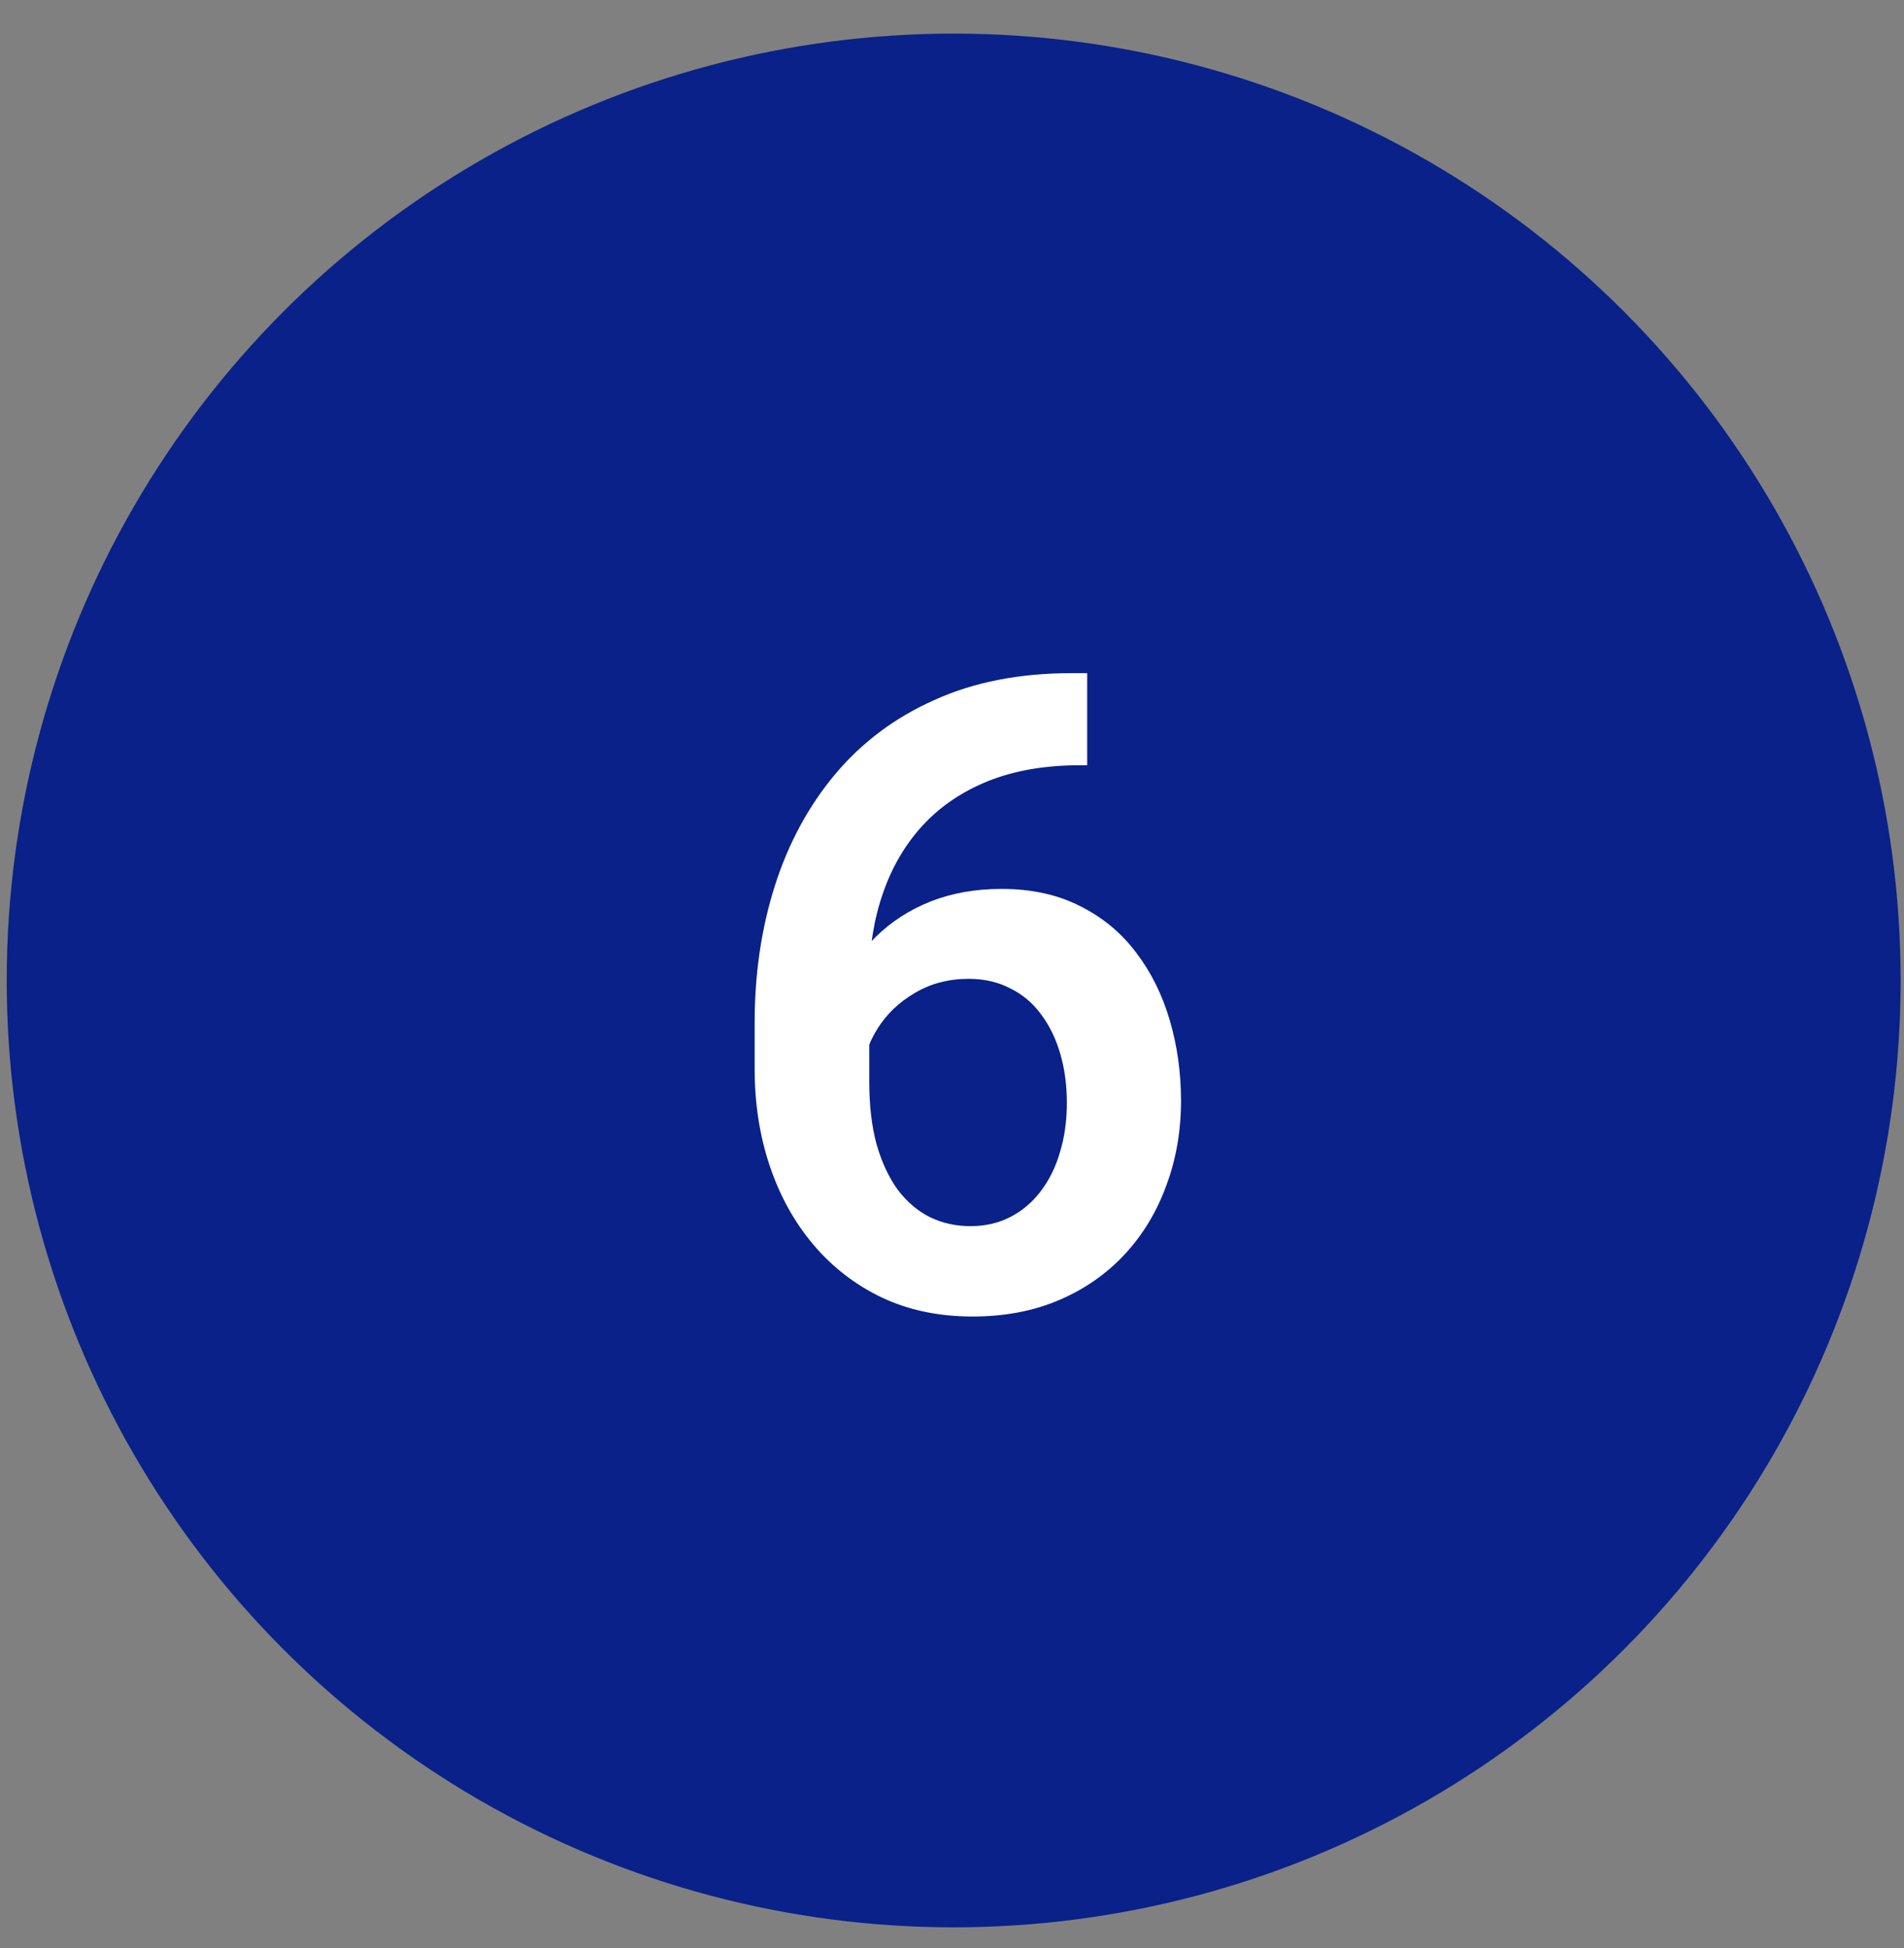 <svg width="43" height="44" viewBox="0 0 43 44" fill="none" xmlns="http://www.w3.org/2000/svg">
<rect x="0" y="0" width="43" height="44" fill="#808080" stroke="none"/>
<circle cx="21.538" cy="22.145" r="21.386" fill="#092189"/>
<path d="M24.201 15.204H24.553V17.284H24.387C23.599 17.284 22.906 17.404 22.307 17.645C21.714 17.886 21.219 18.224 20.822 18.661C20.432 19.09 20.135 19.601 19.934 20.194C19.732 20.78 19.631 21.421 19.631 22.118V24.422C19.631 24.963 19.686 25.438 19.797 25.848C19.914 26.252 20.074 26.594 20.275 26.873C20.484 27.147 20.725 27.352 20.998 27.489C21.278 27.625 21.584 27.694 21.916 27.694C22.248 27.694 22.547 27.625 22.814 27.489C23.081 27.352 23.309 27.16 23.498 26.913C23.693 26.659 23.84 26.363 23.938 26.024C24.042 25.685 24.094 25.314 24.094 24.911C24.094 24.514 24.045 24.146 23.947 23.807C23.85 23.469 23.706 23.172 23.518 22.919C23.329 22.658 23.094 22.459 22.814 22.323C22.541 22.18 22.229 22.108 21.877 22.108C21.421 22.108 21.014 22.215 20.656 22.43C20.298 22.639 20.015 22.912 19.807 23.25C19.598 23.589 19.484 23.947 19.465 24.325L18.596 23.895C18.628 23.342 18.745 22.834 18.947 22.372C19.156 21.909 19.432 21.506 19.777 21.161C20.129 20.816 20.542 20.549 21.018 20.36C21.499 20.171 22.033 20.077 22.619 20.077C23.296 20.077 23.889 20.207 24.396 20.467C24.904 20.721 25.324 21.07 25.656 21.512C25.995 21.955 26.249 22.466 26.418 23.045C26.587 23.618 26.672 24.224 26.672 24.862C26.672 25.545 26.561 26.183 26.34 26.776C26.125 27.368 25.812 27.886 25.402 28.329C24.992 28.771 24.497 29.116 23.918 29.364C23.338 29.611 22.688 29.735 21.965 29.735C21.203 29.735 20.52 29.592 19.914 29.305C19.315 29.019 18.801 28.622 18.371 28.114C17.941 27.606 17.613 27.014 17.385 26.336C17.157 25.659 17.043 24.927 17.043 24.139V23.104C17.043 21.991 17.196 20.956 17.502 19.998C17.808 19.041 18.26 18.205 18.859 17.489C19.465 16.766 20.213 16.206 21.105 15.809C21.997 15.405 23.029 15.204 24.201 15.204Z" fill="white"/>
</svg>
